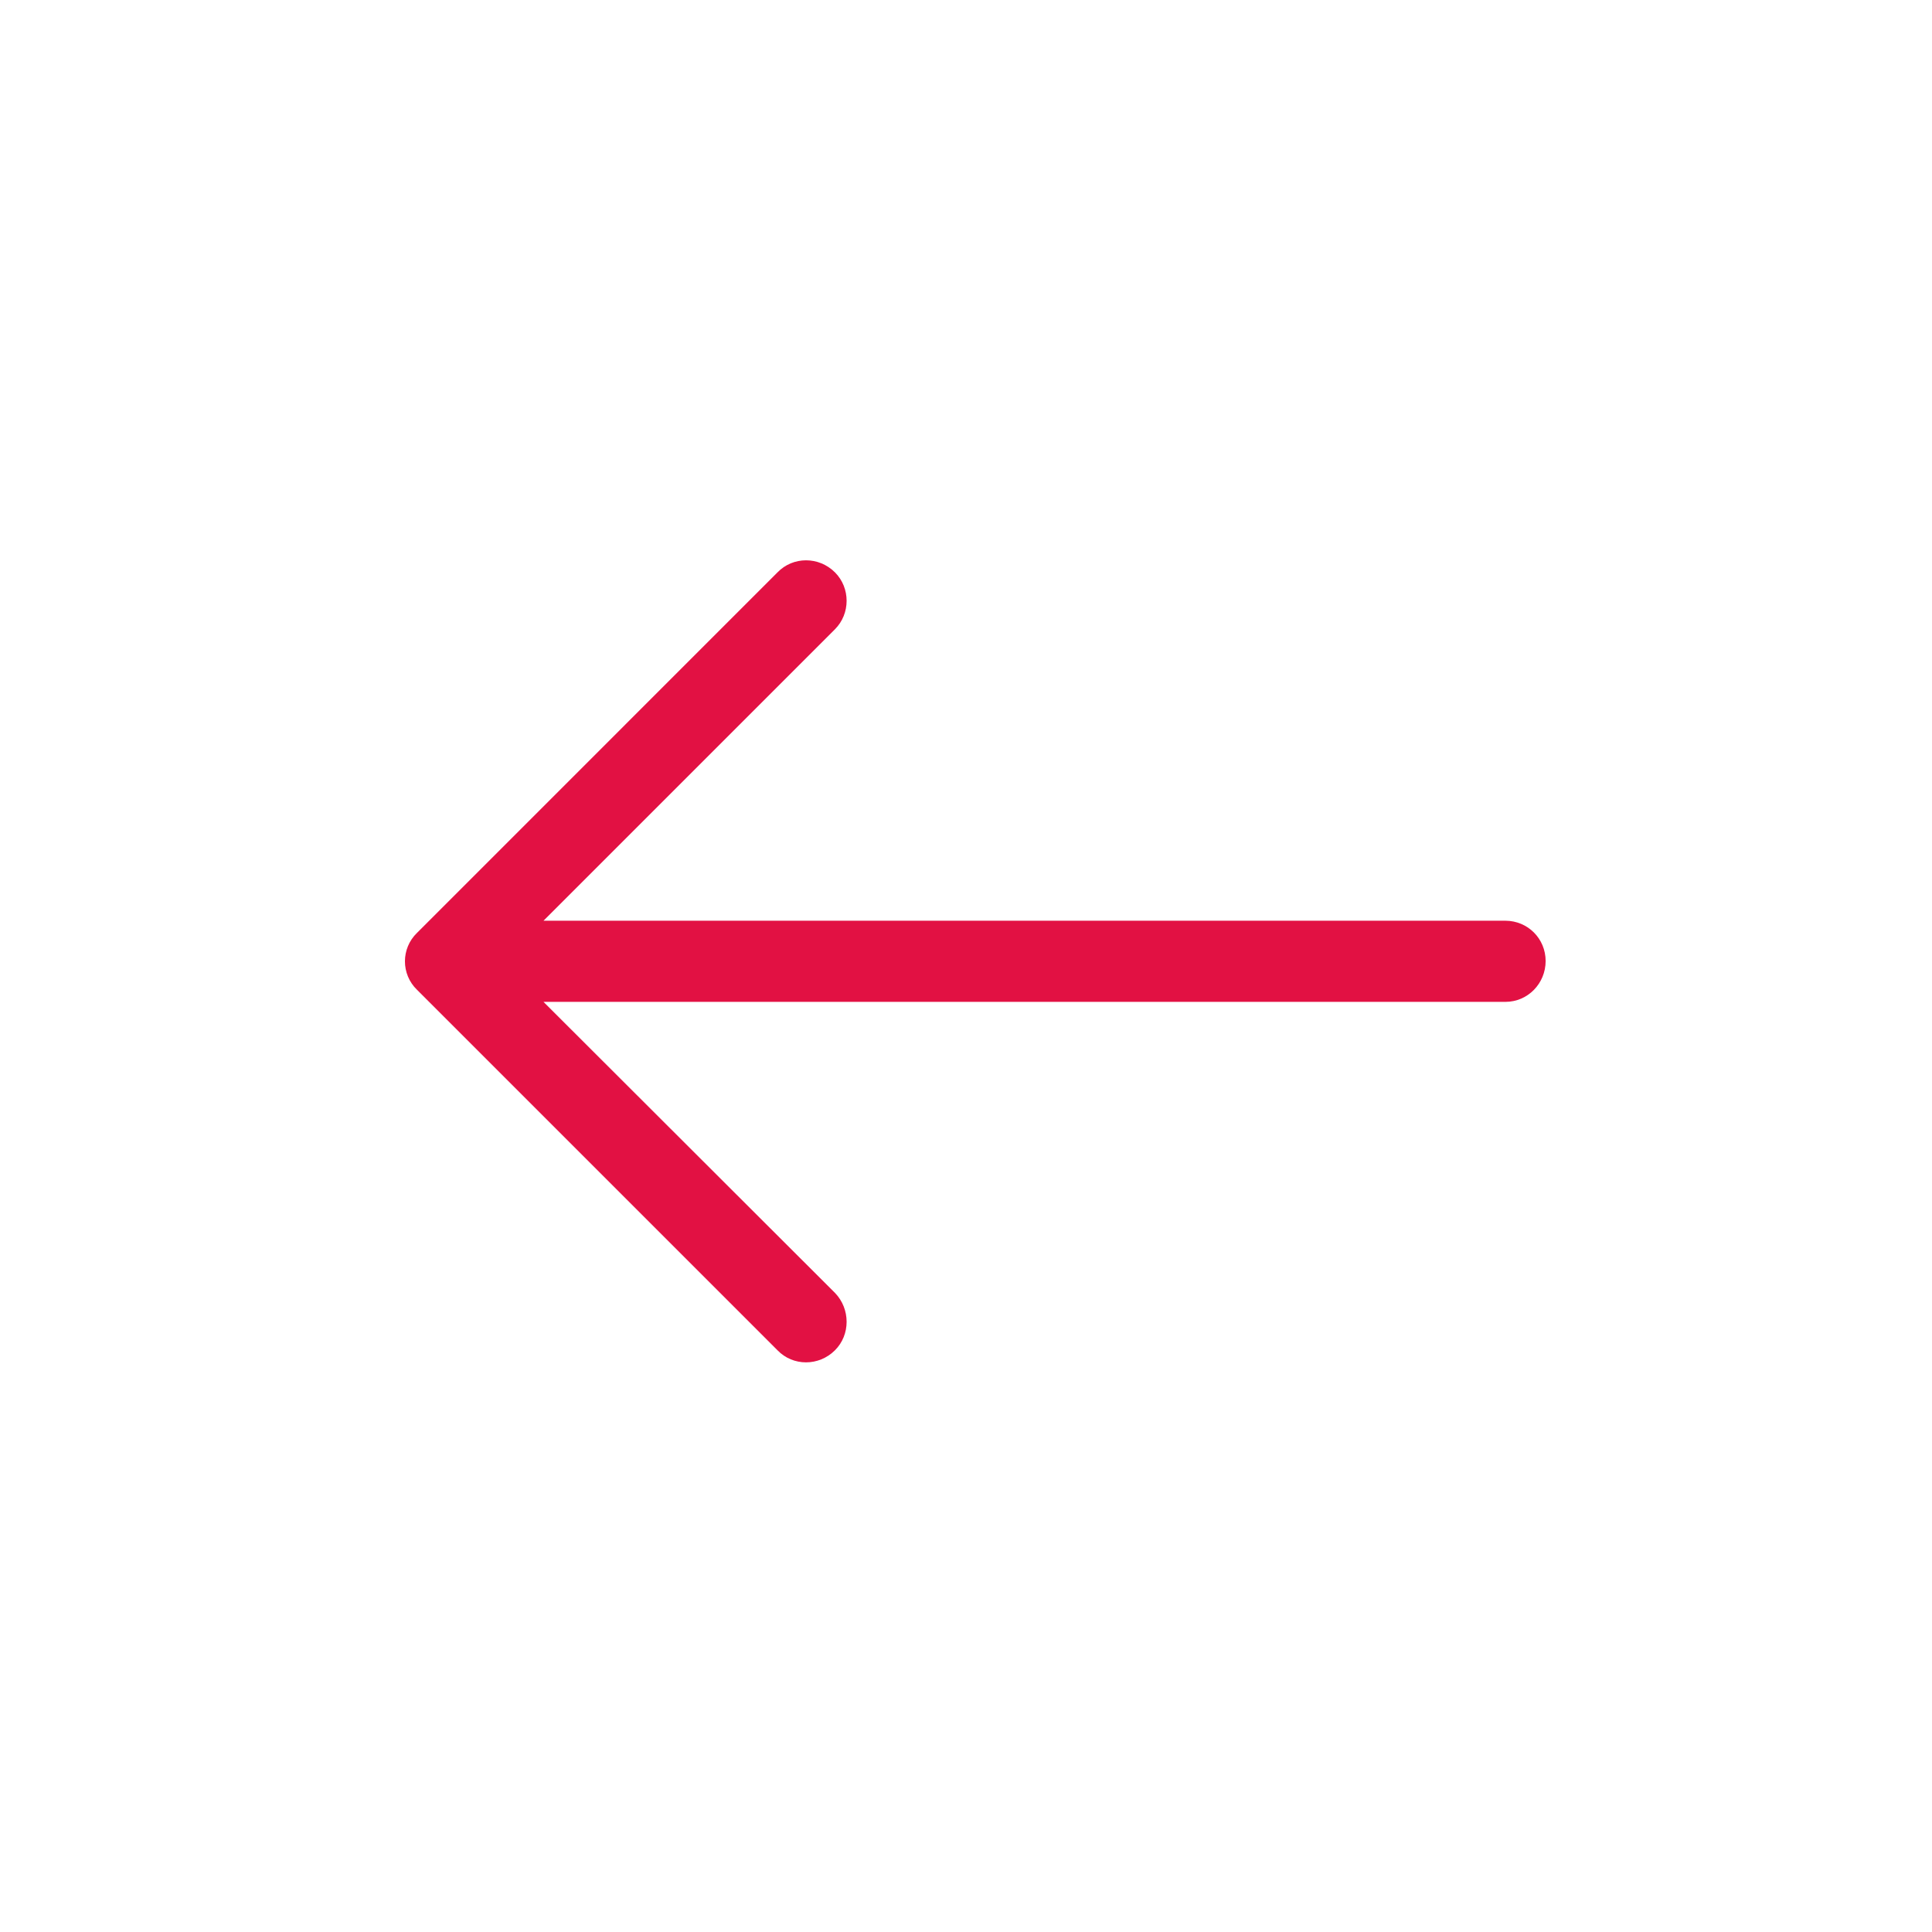 <svg width="64" height="64" viewBox="0 0 64 64" fill="none" xmlns="http://www.w3.org/2000/svg">
<path d="M25.756 18.96C26.271 18.428 27.126 18.428 27.659 18.96C28.174 19.475 28.174 20.33 27.659 20.845L18.004 30.5H49.869C50.611 30.503 51.201 31.093 51.201 31.835C51.201 32.578 50.611 33.188 49.869 33.188H18.004L27.659 42.828C28.174 43.36 28.174 44.218 27.659 44.73C27.126 45.263 26.269 45.263 25.756 44.73L13.814 32.788C13.281 32.273 13.281 31.418 13.814 30.903L25.756 18.96Z" fill="#E21143"/>
</svg>

